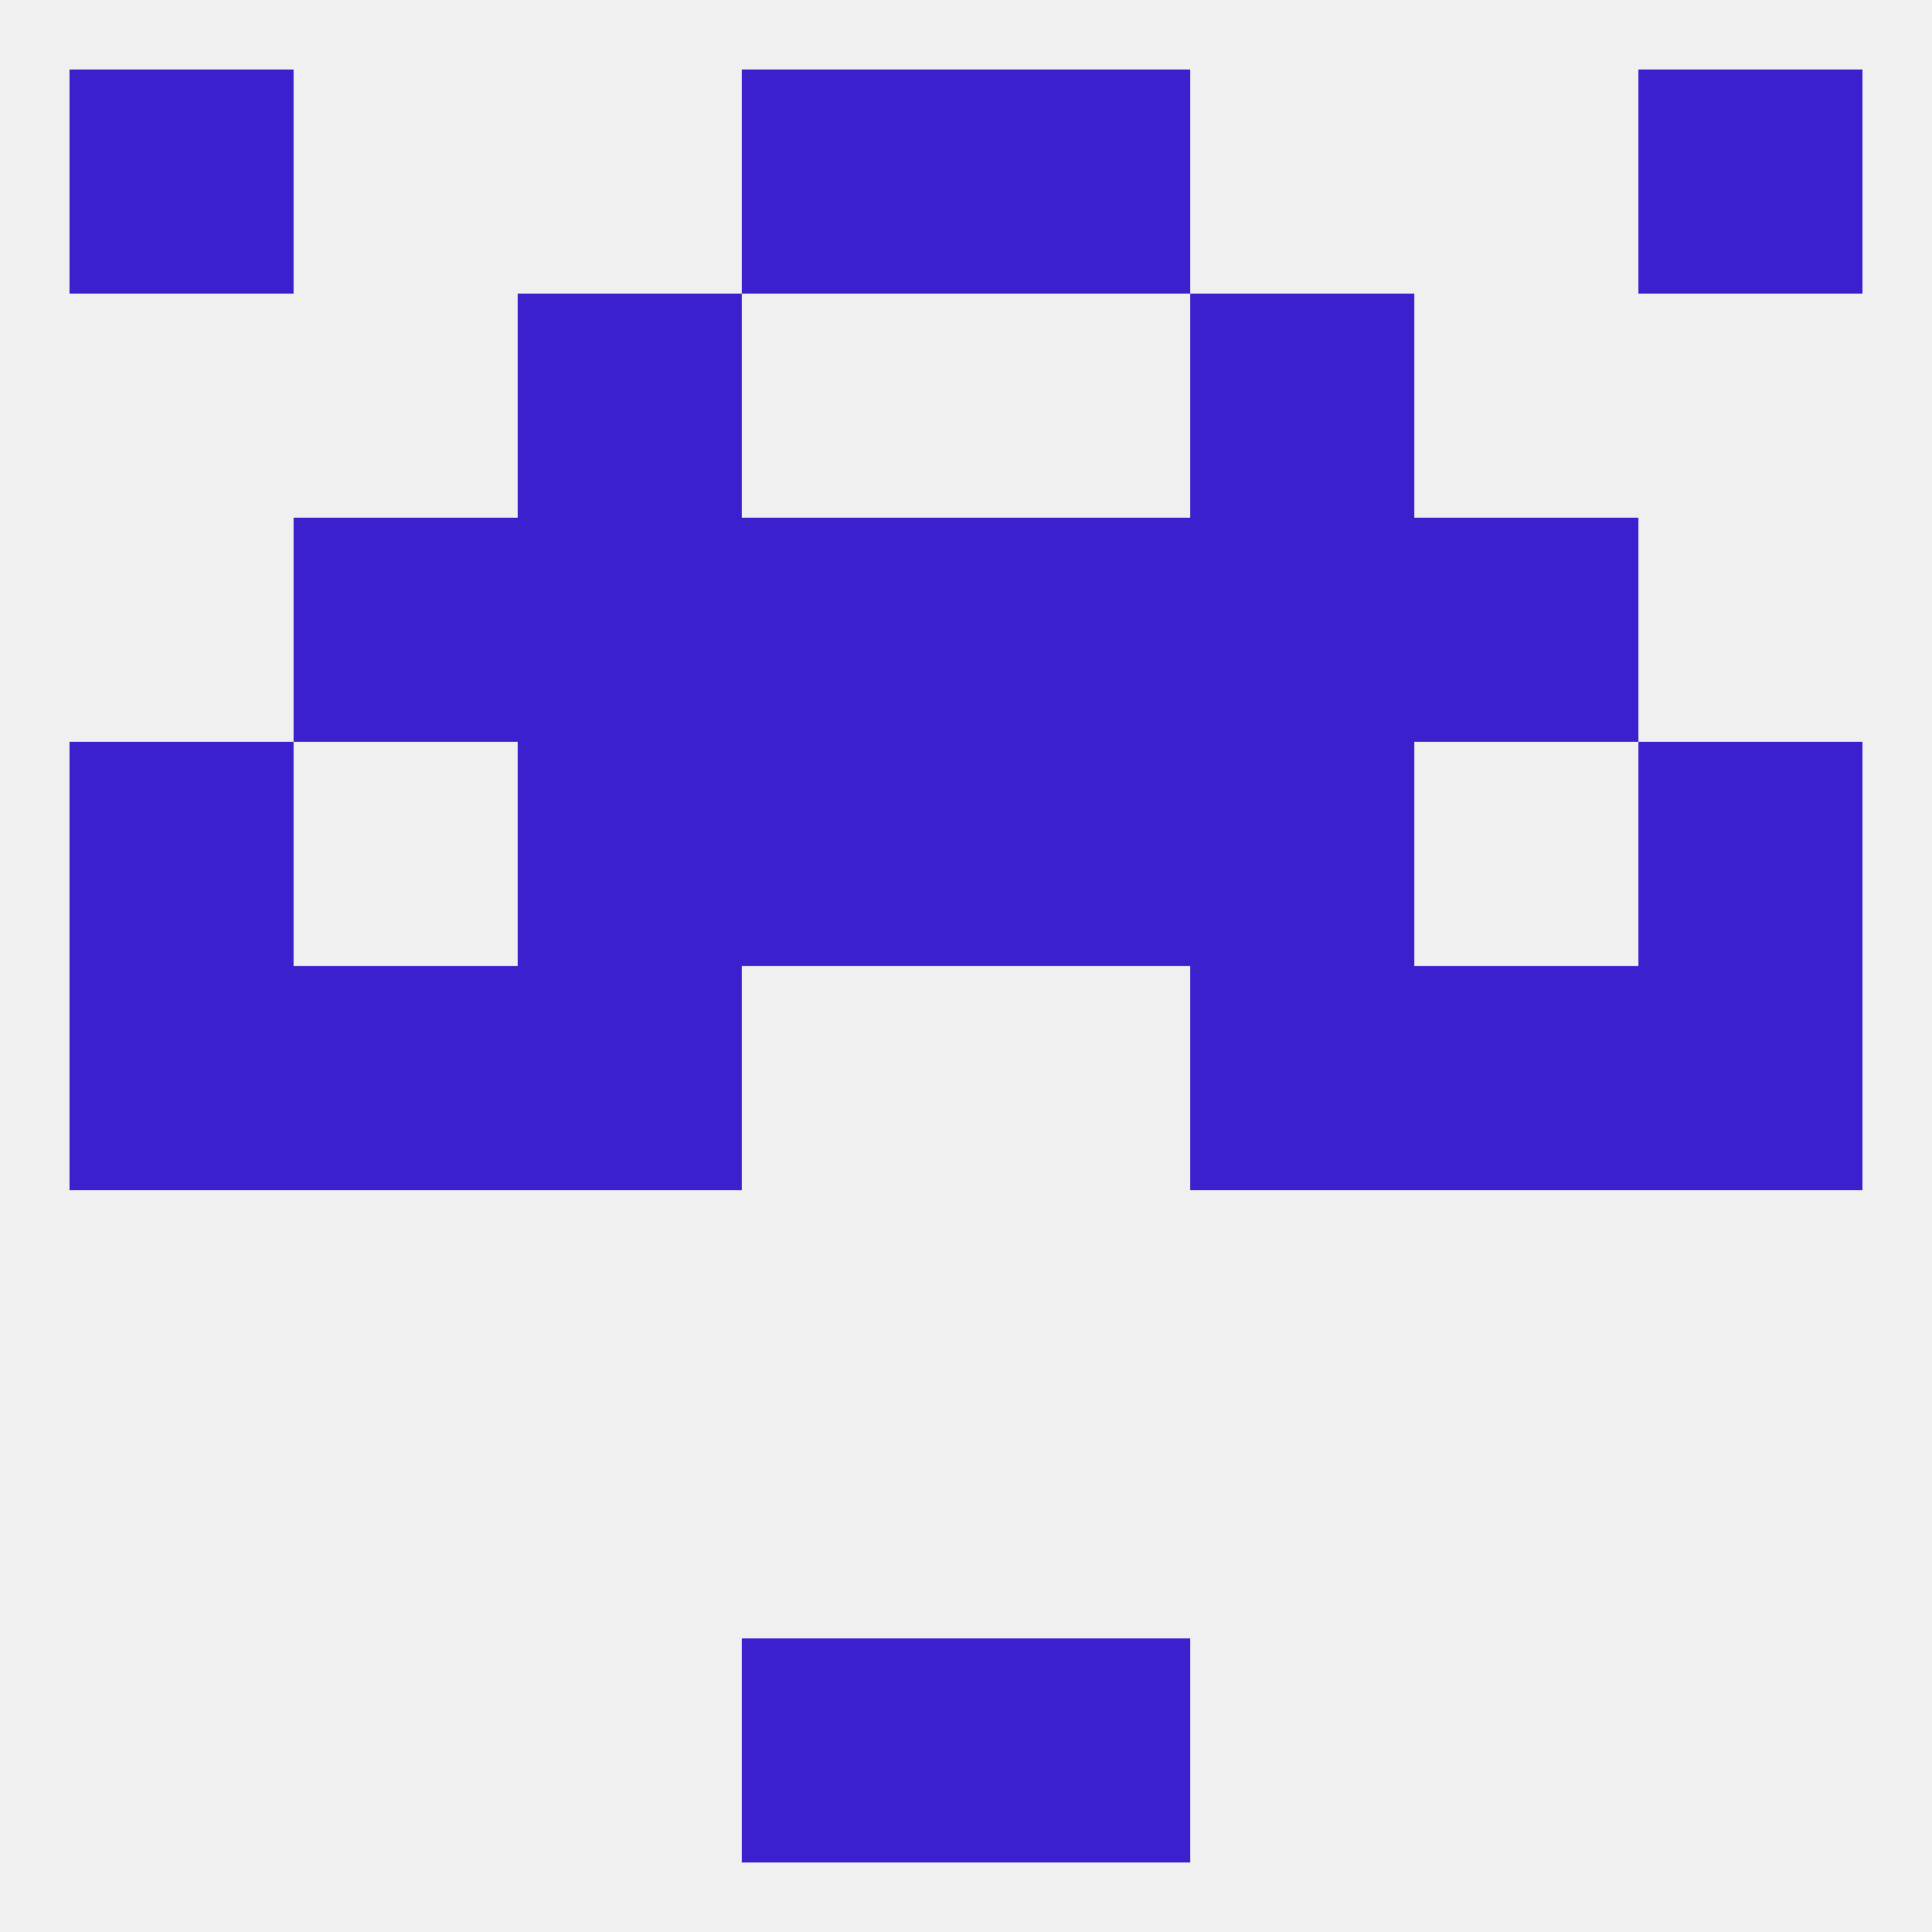 
<!--   <?xml version="1.0"?> -->
<svg version="1.1" baseprofile="full" xmlns="http://www.w3.org/2000/svg" xmlns:xlink="http://www.w3.org/1999/xlink" xmlns:ev="http://www.w3.org/2001/xml-events" width="250" height="250" viewBox="0 0 250 250" >
	<rect width="100%" height="100%" fill="rgba(240,240,240,255)"/>

	<rect x="96" y="9" width="29" height="29" fill="rgba(59,33,206,255)"/>
	<rect x="125" y="9" width="29" height="29" fill="rgba(59,33,206,255)"/>
	<rect x="9" y="9" width="29" height="29" fill="rgba(59,33,206,255)"/>
	<rect x="212" y="9" width="29" height="29" fill="rgba(59,33,206,255)"/>
	<rect x="96" y="212" width="29" height="29" fill="rgba(59,33,206,255)"/>
	<rect x="125" y="212" width="29" height="29" fill="rgba(59,33,206,255)"/>
	<rect x="67" y="38" width="29" height="29" fill="rgba(59,33,206,255)"/>
	<rect x="154" y="38" width="29" height="29" fill="rgba(59,33,206,255)"/>
	<rect x="9" y="125" width="29" height="29" fill="rgba(59,33,206,255)"/>
	<rect x="212" y="125" width="29" height="29" fill="rgba(59,33,206,255)"/>
	<rect x="38" y="125" width="29" height="29" fill="rgba(59,33,206,255)"/>
	<rect x="183" y="125" width="29" height="29" fill="rgba(59,33,206,255)"/>
	<rect x="67" y="125" width="29" height="29" fill="rgba(59,33,206,255)"/>
	<rect x="154" y="125" width="29" height="29" fill="rgba(59,33,206,255)"/>
	<rect x="212" y="96" width="29" height="29" fill="rgba(59,33,206,255)"/>
	<rect x="96" y="96" width="29" height="29" fill="rgba(59,33,206,255)"/>
	<rect x="125" y="96" width="29" height="29" fill="rgba(59,33,206,255)"/>
	<rect x="67" y="96" width="29" height="29" fill="rgba(59,33,206,255)"/>
	<rect x="154" y="96" width="29" height="29" fill="rgba(59,33,206,255)"/>
	<rect x="9" y="96" width="29" height="29" fill="rgba(59,33,206,255)"/>
	<rect x="183" y="67" width="29" height="29" fill="rgba(59,33,206,255)"/>
	<rect x="96" y="67" width="29" height="29" fill="rgba(59,33,206,255)"/>
	<rect x="125" y="67" width="29" height="29" fill="rgba(59,33,206,255)"/>
	<rect x="67" y="67" width="29" height="29" fill="rgba(59,33,206,255)"/>
	<rect x="154" y="67" width="29" height="29" fill="rgba(59,33,206,255)"/>
	<rect x="38" y="67" width="29" height="29" fill="rgba(59,33,206,255)"/>
</svg>